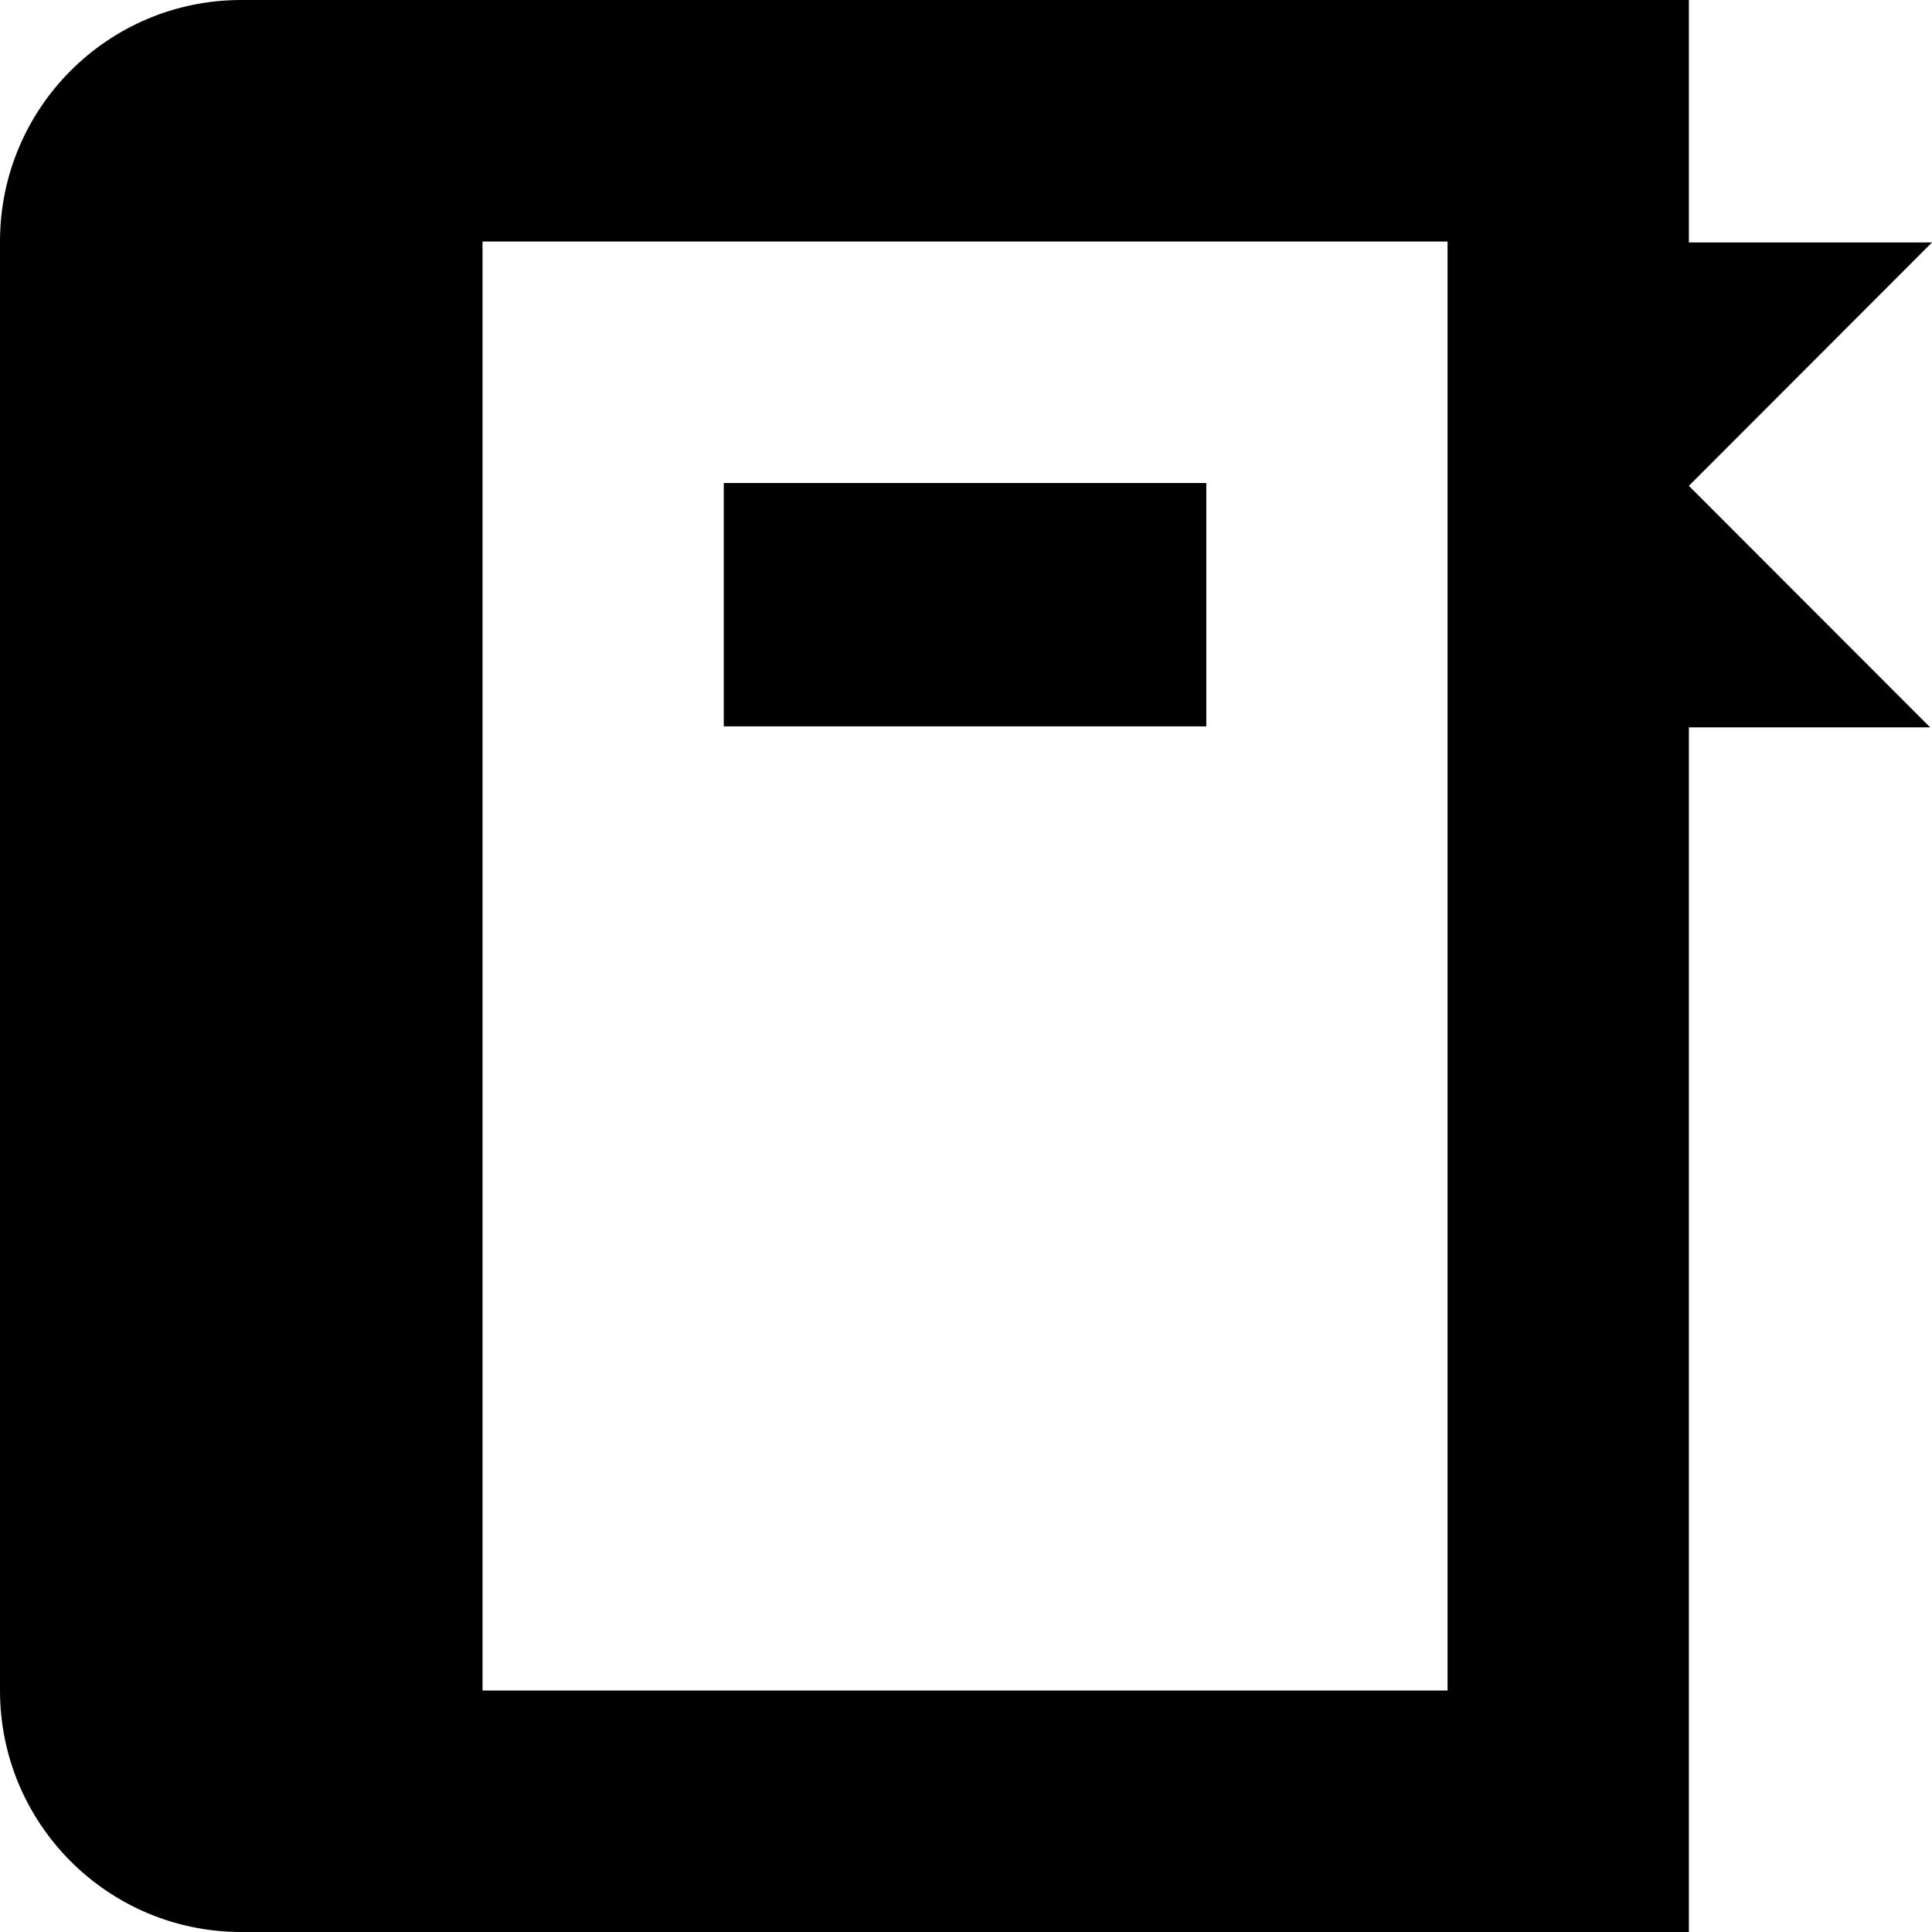 <?xml version="1.0" encoding="iso-8859-1"?>
<!-- Generator: Adobe Illustrator 15.1.0, SVG Export Plug-In . SVG Version: 6.00 Build 0)  -->
<!DOCTYPE svg PUBLIC "-//W3C//DTD SVG 1.1//EN" "http://www.w3.org/Graphics/SVG/1.1/DTD/svg11.dtd">
<svg version="1.1" xmlns="http://www.w3.org/2000/svg" xmlns:xlink="http://www.w3.org/1999/xlink" x="0px" y="0px" width="32px"
	 height="32px" viewBox="0 0 32 32" style="enable-background:new 0 0 32 32;" xml:space="preserve">
<g id="Layer_1">
</g>
<g id="book_x5F_alt">
	<g>
		<rect x="11.988" y="8" style="fill:#000000;" width="7.992" height="4.031"/>
		<path style="fill:#000000;" d="M27.973,8.047L32,4.016h-4.027V0H3.996C1.789,0,0,1.789,0,4v24c0,2.211,1.789,4,3.996,4h23.977
			V12.047h3.996L27.973,8.047z M23.977,28H7.992V4h15.984V28z"/>
	</g>
</g>
</svg>

